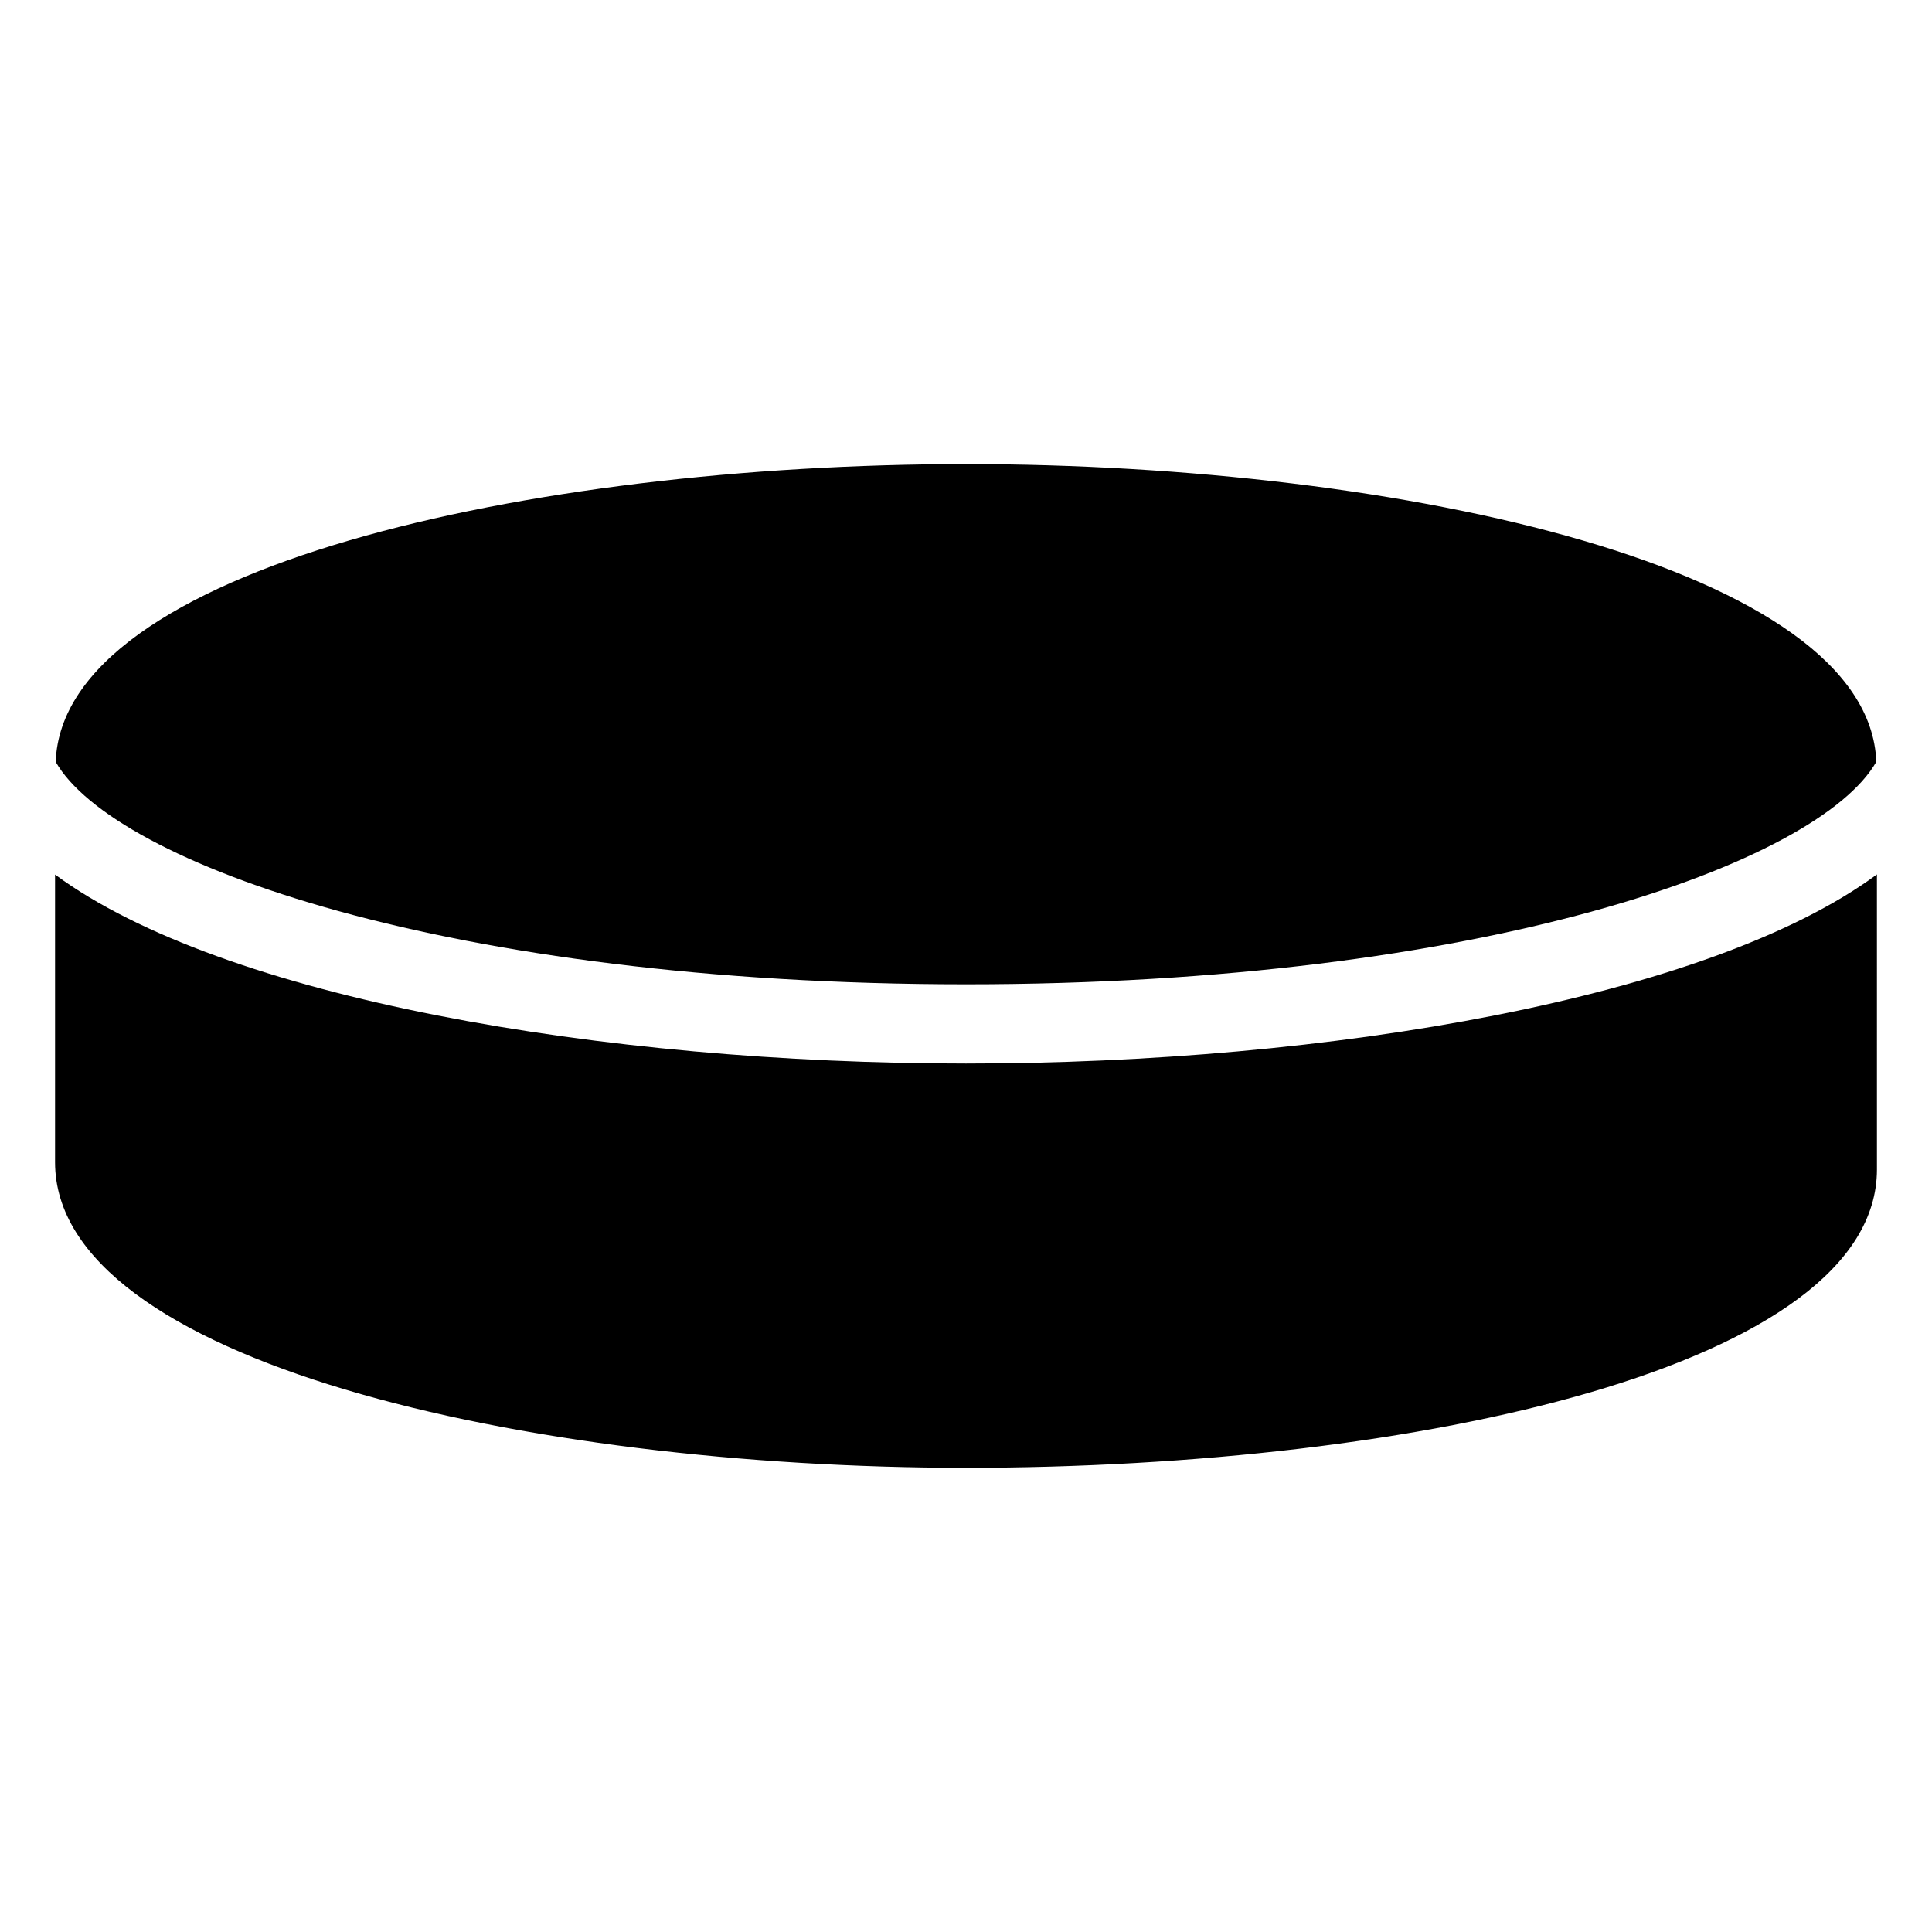 <?xml version="1.0" encoding="UTF-8"?>
<!-- Uploaded to: SVG Repo, www.svgrepo.com, Generator: SVG Repo Mixer Tools -->
<svg fill="#000000" width="800px" height="800px" version="1.1" viewBox="144 144 512 512" xmlns="http://www.w3.org/2000/svg">
 <g>
  <path d="m400 404.85c137.06 0 225.92-32.074 241.24-58.965-1.852-51.203-125.09-78.891-241.24-78.891-116.15 0-239.39 27.648-241.24 78.91 15.344 26.871 104.16 58.945 241.24 58.945z"/>
  <path d="m400 425.84c-96.207 0-196.95-17.297-241.41-50.066v76.223c0 52.605 124.38 80.988 241.41 80.988 119.96 0 241.41-27.145 241.41-79.078l-0.004-78.176c-44.465 32.812-145.2 50.109-241.41 50.109z"/>
 </g>
</svg>
